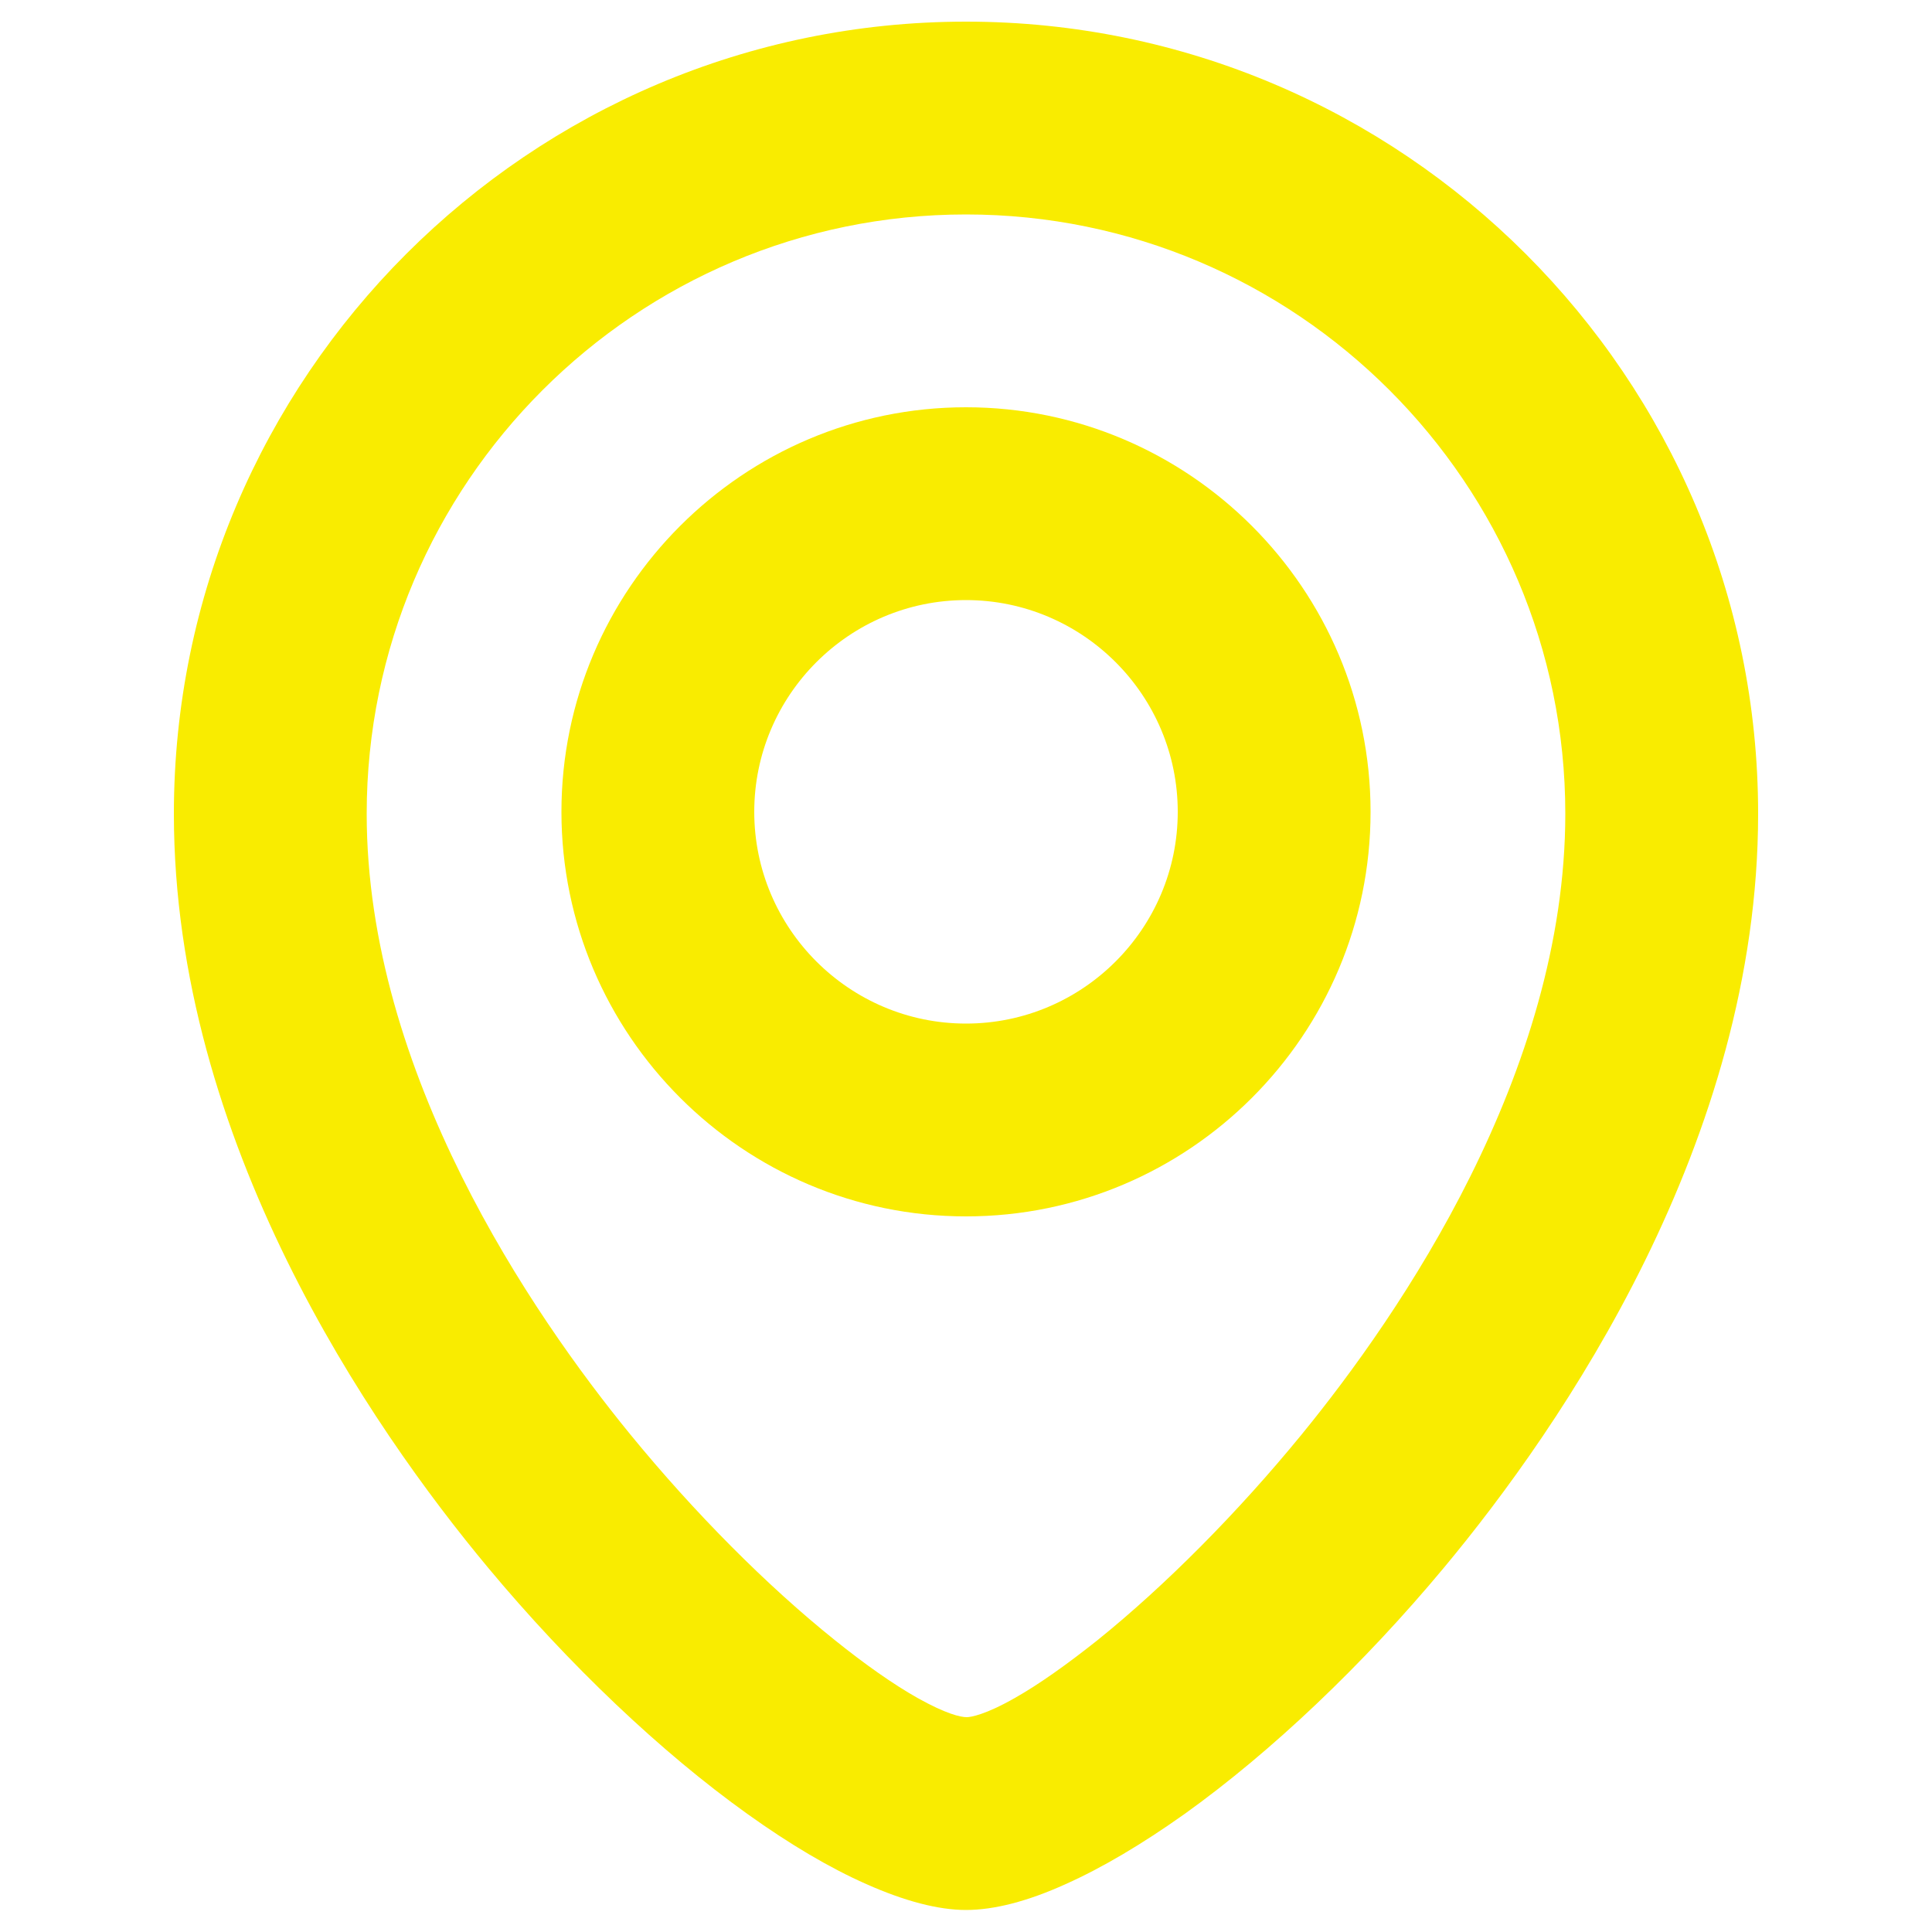 <?xml version="1.0" encoding="UTF-8"?>
<svg xmlns="http://www.w3.org/2000/svg" width="50" height="50" viewBox="0 0 50 50" fill="none">
  <g clip-path="url(#clip0_312_721)">
    <path d="M25 0.56C13.7 0.56 4.5 9.76 4.5 21.06C4.5 29.53 9.59 36.92 12.63 40.57C14.72 43.08 17.11 45.35 19.35 46.95C20.44 47.73 21.47 48.34 22.42 48.76C23.41 49.2 24.28 49.43 25 49.43C25.72 49.43 26.59 49.21 27.58 48.76C28.52 48.34 29.55 47.73 30.65 46.95C32.9 45.34 35.28 43.08 37.37 40.57C40.41 36.92 45.5 29.53 45.5 21.06C45.5 9.76 36.3 0.56 25 0.56ZM25 5.55C33.55 5.55 40.51 12.51 40.51 21.06C40.51 27.77 36.24 34 33.69 37.12C32.03 39.15 30.15 41.04 28.4 42.45C27.62 43.07 26.89 43.59 26.27 43.94C25.5 44.38 25.12 44.44 25.02 44.44C24.86 44.44 24.49 44.36 23.74 43.94C23.12 43.59 22.38 43.07 21.61 42.45C19.85 41.04 17.97 39.15 16.31 37.12C13.76 34 9.49 27.76 9.49 21.06C9.49 12.51 16.45 5.55 25 5.55Z" fill="#F9EC00"></path>
    <path d="M25 31.48C30.78 31.48 35.47 26.78 35.47 21.01C35.47 15.24 30.77 10.54 25 10.54C19.23 10.54 14.53 15.24 14.53 21.01C14.53 26.78 19.23 31.48 25 31.48ZM19.52 21.01C19.52 17.99 21.98 15.53 25 15.53C28.02 15.53 30.48 17.99 30.48 21.01C30.48 24.03 28.02 26.49 25 26.49C21.98 26.49 19.52 24.03 19.52 21.01Z" fill="#F9EC00"></path>
  </g>
  <defs>
    <clipPath id="clip0_312_721">
      <rect width="41" height="48.88" fill="white" transform="translate(4.5 0.56)"></rect>
    </clipPath>
  </defs>
</svg>

